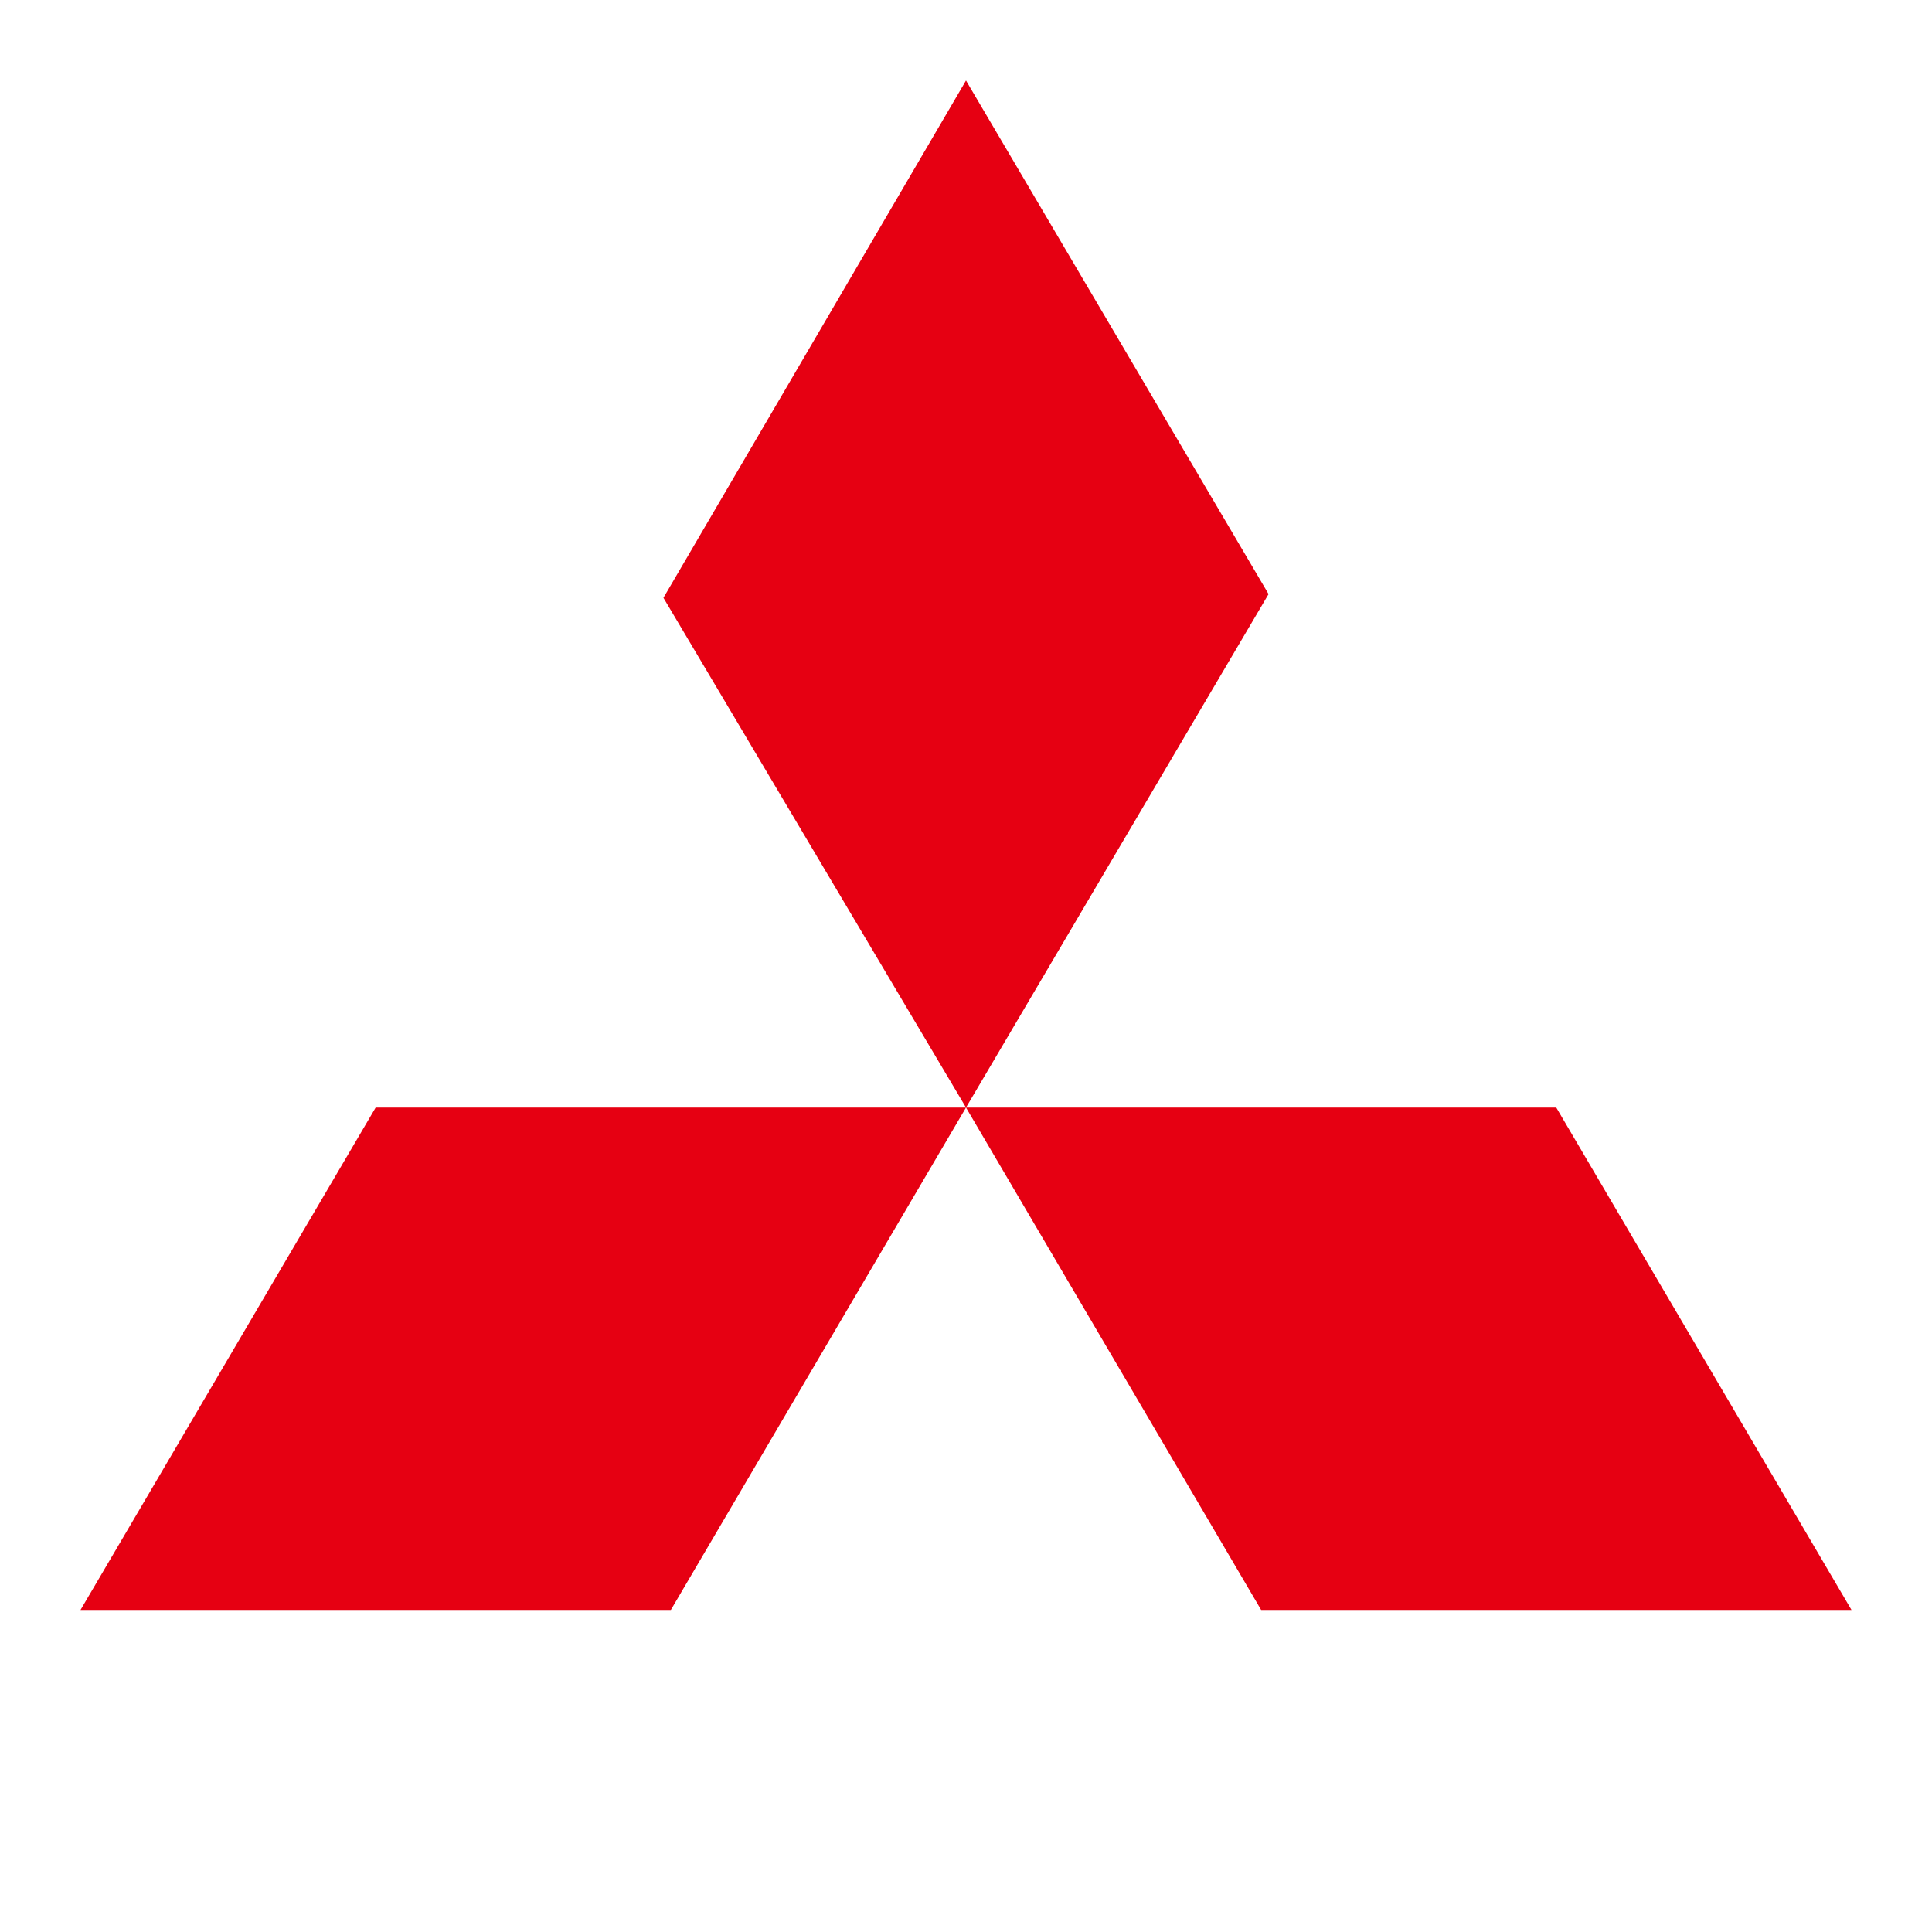 <svg xmlns="http://www.w3.org/2000/svg" fill="none" viewBox="0 0 48 48"><g clip-path="url(#mitsubishi__a)"><path d="m24 2 7.517 12.76L24 27.517l-7.517-12.665L24 2Zm0 25.517h14.665L46 39.999H31.333L24 27.517Zm0 0H9.333L2 39.999h14.667L24 27.517Z" fill="#E60012"></path></g><defs><clipPath id="mitsubishi__a"><path fill="#fff" transform="translate(2 2)" d="M0 0h44v38H0z"></path></clipPath></defs></svg>